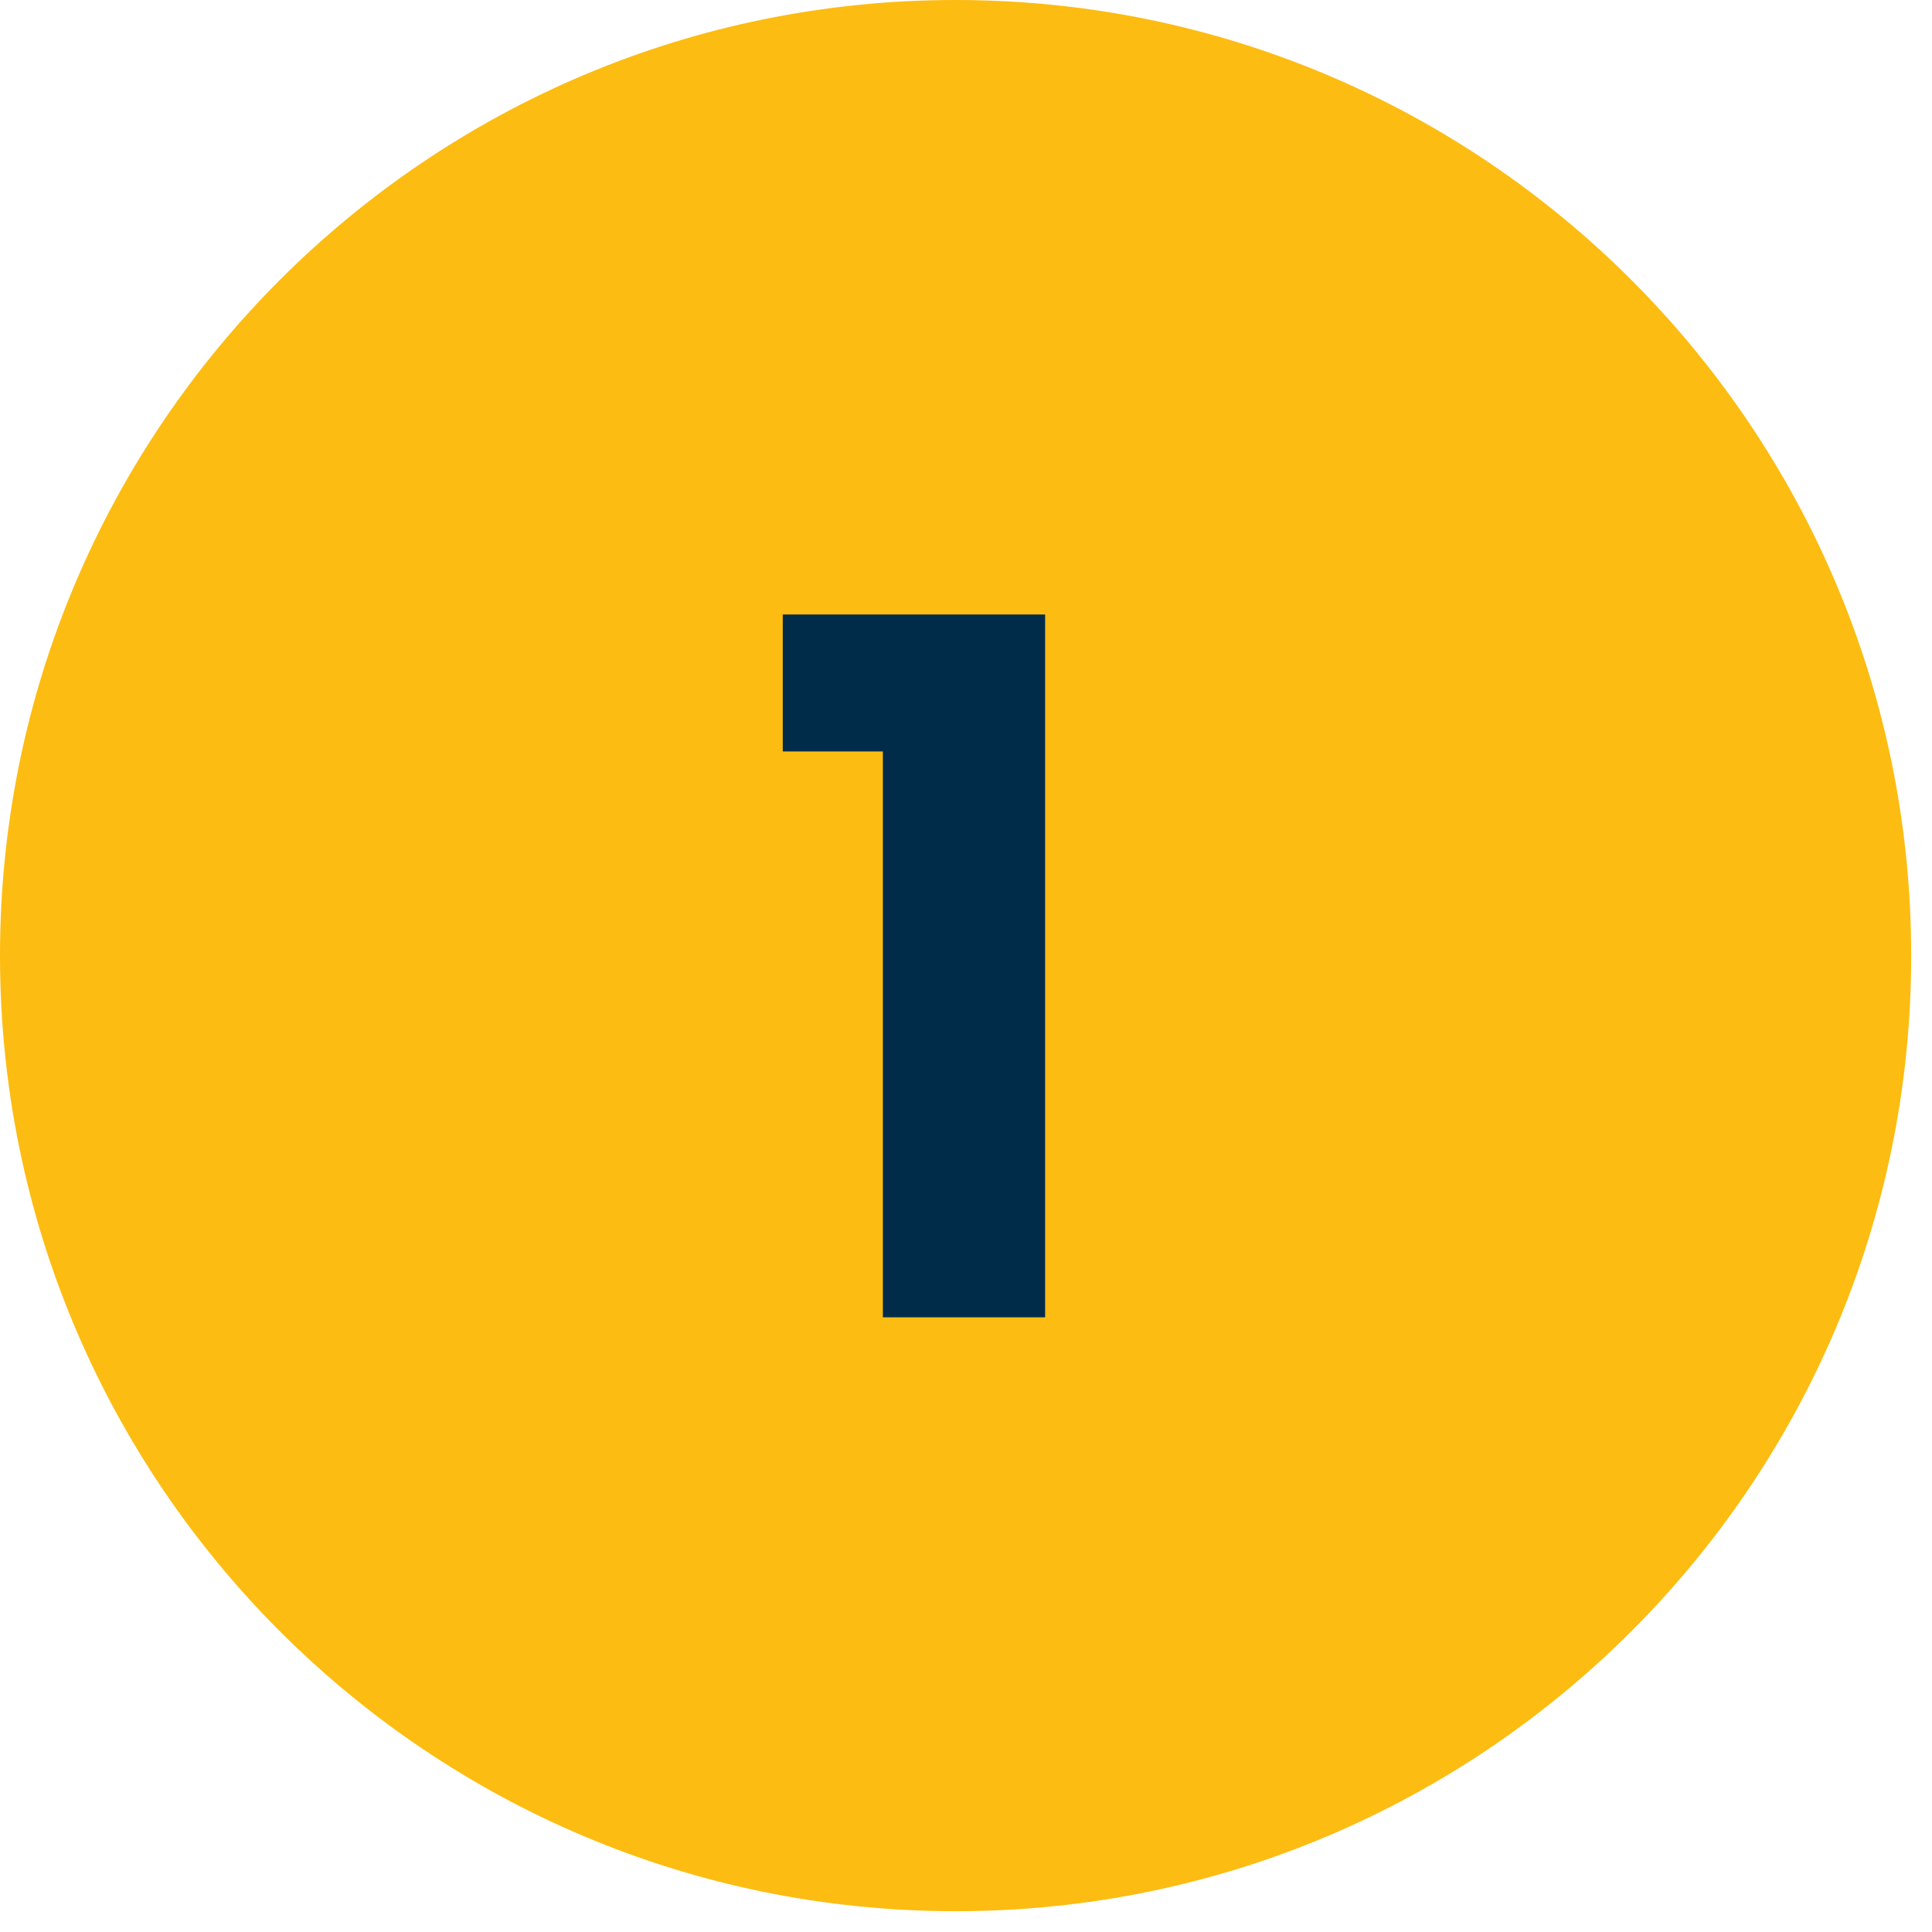 <svg width="66" height="66" viewBox="0 0 66 66" fill="none" xmlns="http://www.w3.org/2000/svg">
<g clip-path="url(#clip0_8_667)">
<path d="M32.645 65.289C50.674 65.289 65.289 50.674 65.289 32.645C65.289 14.615 50.674 0 32.645 0C14.615 0 0 14.615 0 32.645C0 50.674 14.615 65.289 32.645 65.289Z" fill="#FDBC11"/>
<path d="M30.16 25.671H26.74V20.992H35.703V45.001H30.16V25.671Z" fill="#002C4A"/>
</g>
<defs>
<clipPath id="clip0_8_667">
<rect width="65.289" height="65.289" fill="white"/>
</clipPath>
</defs>
</svg>

